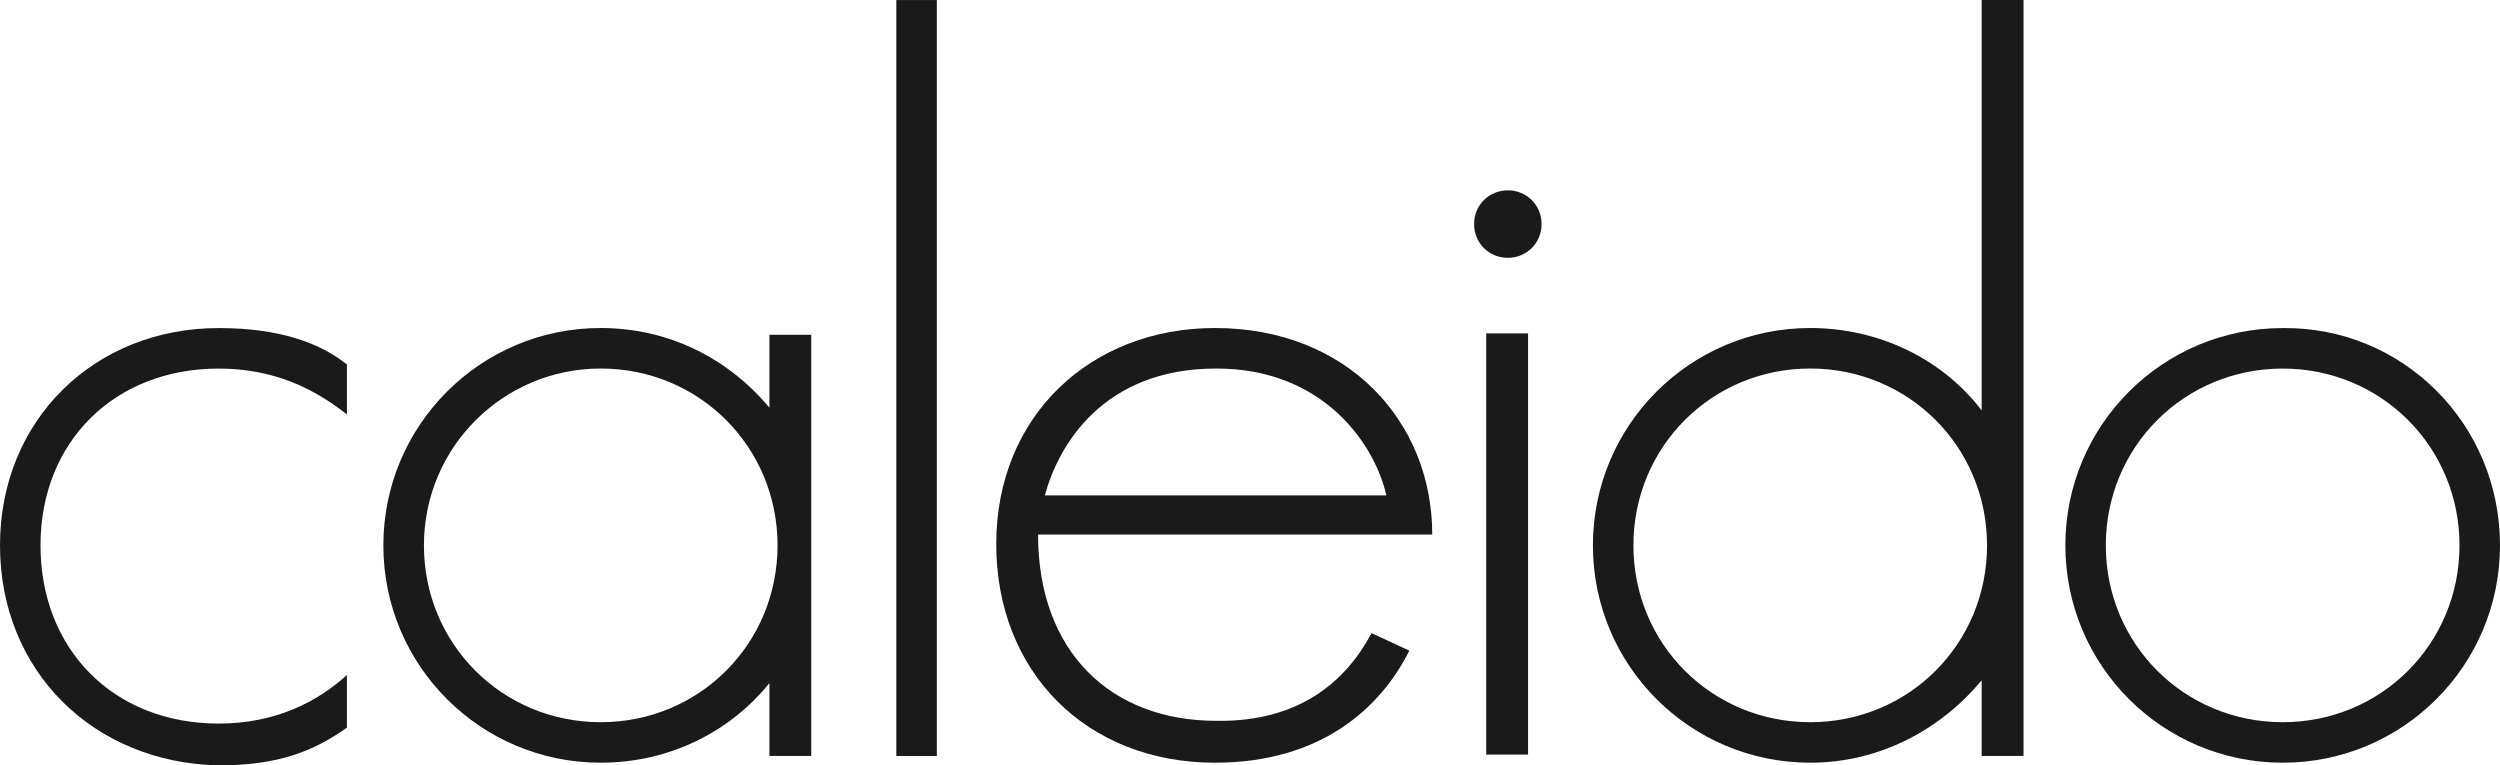 <?xml version="1.0" encoding="UTF-8"?><svg id="Livello_1" xmlns="http://www.w3.org/2000/svg" viewBox="0 0 47.338 14.493"><defs><style>.cls-1{fill:#1a1a1a;stroke-width:0px;}</style></defs><path class="cls-1" d="M0,10.327c0,2.377,1.764,4.115,4.141,4.166,1.15,0,1.815-.281,2.428-.715v-.997c-.562.511-1.355.92-2.428.92-1.994,0-3.374-1.406-3.374-3.374s1.406-3.348,3.374-3.348c1.048,0,1.815.383,2.428.869v-.946c-.511-.409-1.278-.69-2.428-.69C1.789,6.212,0,7.95,0,10.327Z"/><path class="cls-1" d="M14.569,7.72c-.767-.921-1.891-1.509-3.195-1.509-2.275,0-4.115,1.841-4.115,4.116,0,2.275,1.84,4.115,4.115,4.115,1.304,0,2.454-.588,3.195-1.508v1.38h.792v-7.975h-.792v1.381ZM11.375,13.675c-1.866,0-3.348-1.482-3.348-3.348,0-1.866,1.508-3.349,3.348-3.349,1.866,0,3.348,1.483,3.348,3.349,0,1.866-1.482,3.348-3.348,3.348Z"/><rect class="cls-1" x="16.972" y=".001" width=".767" height="14.314"/><path class="cls-1" d="M23.005,6.211c-2.352,0-4.141,1.662-4.141,4.09,0,2.428,1.713,4.141,4.141,4.141,2.019,0,3.144-1.048,3.681-2.122l-.716-.332c-.486.92-1.38,1.687-2.94,1.661-1.993,0-3.374-1.303-3.374-3.527h7.464c0-2.147-1.61-3.911-4.115-3.911ZM23.03,6.978c2.071,0,3.017,1.483,3.221,2.403h-6.467c.256-.946,1.099-2.403,3.246-2.403Z"/><path class="cls-1" d="M28.551,3.604c-.358,0-.639.281-.639.639,0,.358.281.639.639.639.358,0,.639-.281.639-.639,0-.358-.281-.639-.639-.639Z"/><rect class="cls-1" x="28.142" y="6.313" width=".792" height="7.975"/><path class="cls-1" d="M37.523,7.771c-.741-.972-1.942-1.56-3.246-1.56-2.275,0-4.115,1.841-4.115,4.116,0,2.275,1.84,4.115,4.115,4.115,1.329,0,2.479-.639,3.246-1.559v1.431h.793V0h-.793v7.771ZM34.277,13.675c-1.866,0-3.348-1.482-3.348-3.348,0-1.866,1.482-3.349,3.348-3.349,1.866,0,3.348,1.483,3.348,3.349,0,1.866-1.482,3.348-3.348,3.348Z"/><path class="cls-1" d="M43.223,6.212c-2.275,0-4.115,1.84-4.115,4.115,0,2.275,1.84,4.115,4.115,4.115,2.275,0,4.115-1.84,4.115-4.115,0-2.3-1.84-4.141-4.115-4.115ZM43.223,13.675c-1.866,0-3.349-1.482-3.349-3.348,0-1.866,1.483-3.348,3.349-3.348,1.866,0,3.348,1.482,3.348,3.348,0,1.866-1.482,3.348-3.348,3.348Z"/></svg>